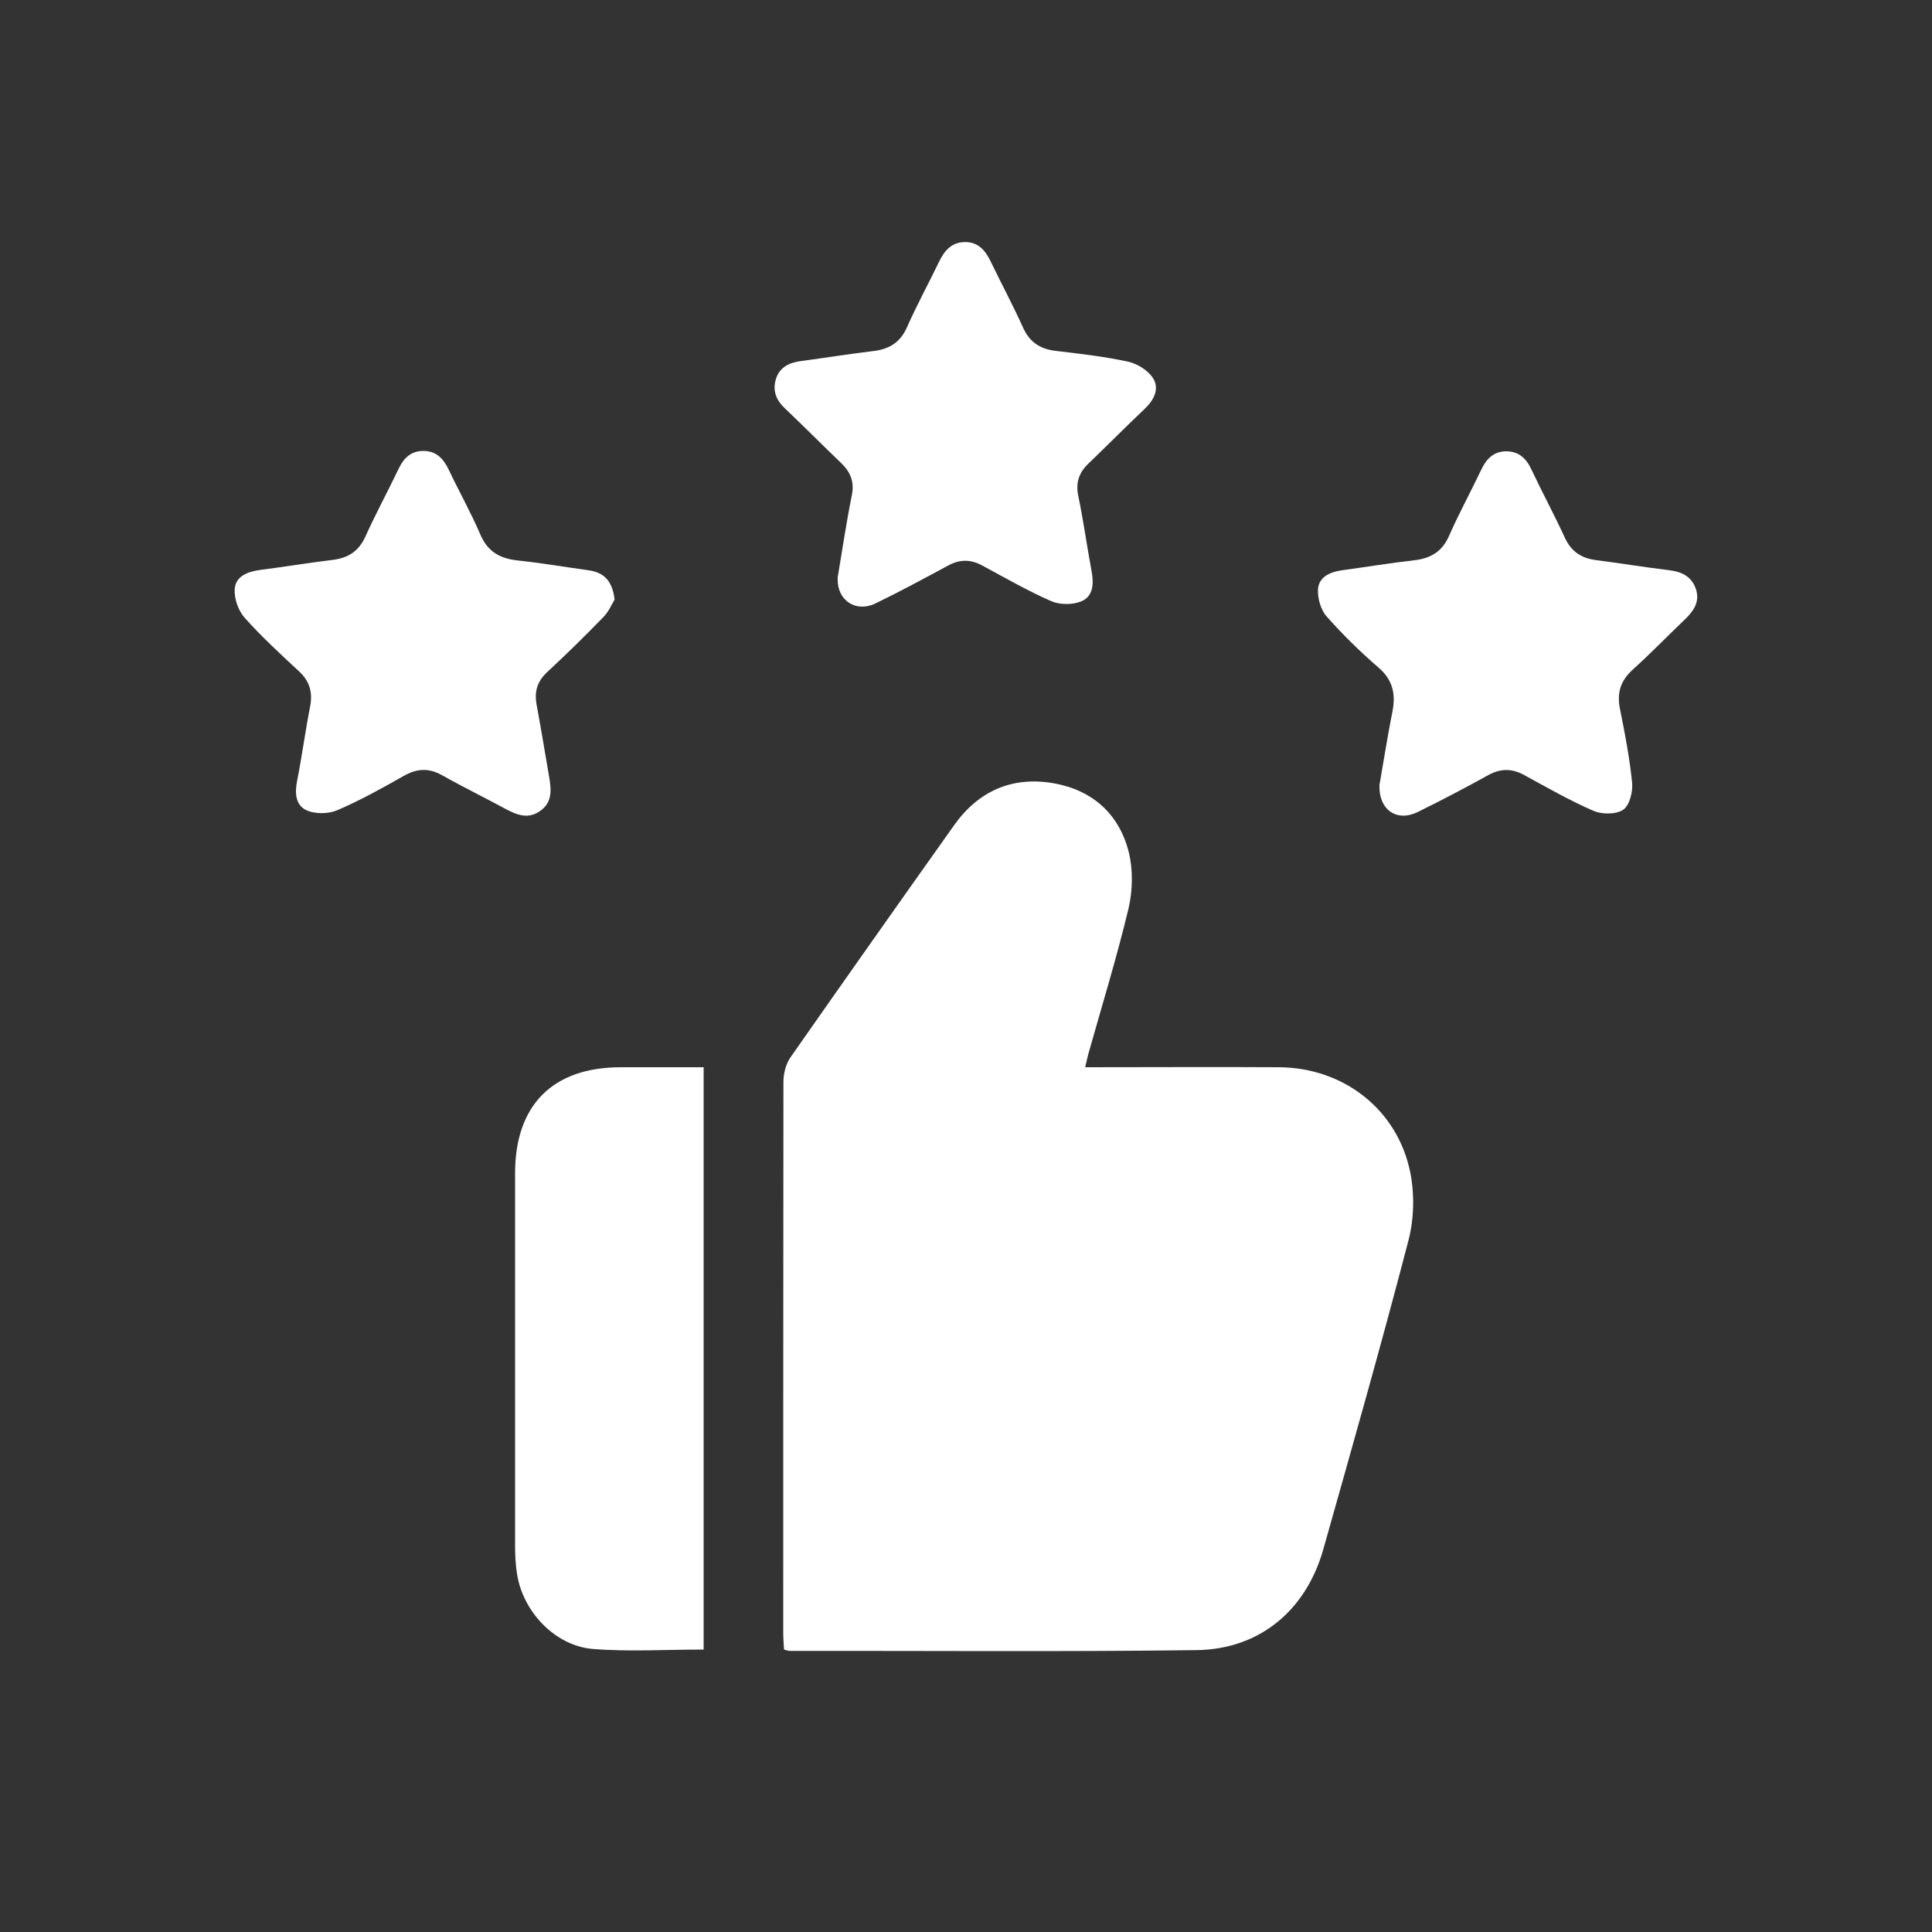<?xml version="1.0" encoding="UTF-8"?><svg id="Layer_1" xmlns="http://www.w3.org/2000/svg" viewBox="0 0 100 100"><rect x="0" y="0" width="100" height="100" fill="#333333" stroke="none"/><defs><style>.cls-1{fill:#fff;stroke-width:0px;}</style></defs><path class="cls-1" d="m56.19,55.24c3.42,0,6.71-.02,10.01,0,3.35.02,6.15,2.2,6.8,5.47.22,1.12.19,2.39-.1,3.5-1.39,5.34-2.9,10.65-4.4,15.96-.89,3.17-3.29,5.2-6.58,5.24-7.02.09-14.04.03-21.07.04-.05,0-.11-.03-.27-.07-.01-.26-.04-.56-.04-.86,0-9.51,0-19.01.01-28.52,0-.42.12-.91.35-1.25,2.81-4.02,5.64-8.03,8.48-12.03,1.26-1.78,3.01-2.55,5.15-2.18,2,.35,3.39,1.58,3.89,3.55.23.91.21,1.98,0,2.9-.61,2.55-1.38,5.05-2.09,7.57-.05.19-.09.38-.16.67Z"/><path class="cls-1" d="m36.42,85.38c-1.97,0-3.86.12-5.73-.03-1.96-.16-3.63-1.93-3.93-3.89-.08-.5-.1-1.01-.1-1.52,0-6.4,0-12.8,0-19.2,0-3.55,1.95-5.5,5.48-5.5,1.41,0,2.81,0,4.28,0v30.14Z"/><path class="cls-1" d="m43.35,29.94c.24-1.42.45-2.87.74-4.3.14-.69-.06-1.2-.55-1.67-.98-.94-1.93-1.9-2.91-2.83-.46-.43-.65-.92-.47-1.52.19-.61.68-.85,1.29-.93,1.26-.17,2.51-.37,3.76-.52.83-.1,1.39-.45,1.74-1.24.51-1.16,1.12-2.27,1.67-3.41.28-.57.65-.99,1.34-.99.69,0,1.05.45,1.32,1.01.55,1.14,1.15,2.26,1.67,3.41.34.76.88,1.11,1.68,1.21,1.26.15,2.52.29,3.76.56.49.11,1.05.46,1.3.87.33.54.04,1.12-.44,1.57-.98.93-1.93,1.89-2.91,2.83-.49.47-.67.98-.53,1.67.27,1.3.45,2.61.69,3.91.12.63.09,1.29-.52,1.55-.45.19-1.11.19-1.56,0-1.23-.54-2.41-1.22-3.6-1.86-.6-.32-1.16-.31-1.76.02-1.24.67-2.48,1.34-3.74,1.95-1.02.5-2-.16-1.96-1.28Z"/><path class="cls-1" d="m71.41,40.58c.2-1.13.4-2.44.66-3.74.18-.9.03-1.63-.7-2.27-.96-.83-1.87-1.72-2.71-2.67-.3-.34-.47-.95-.44-1.41.05-.63.62-.88,1.22-.97,1.26-.17,2.51-.38,3.76-.52.86-.1,1.45-.45,1.81-1.28.51-1.16,1.12-2.27,1.66-3.41.26-.55.63-.94,1.27-.95.68-.01,1.07.38,1.34.97.55,1.17,1.17,2.31,1.71,3.49.33.72.85,1.07,1.61,1.17,1.26.16,2.51.37,3.77.52.67.08,1.2.32,1.42,1.01.2.66-.15,1.13-.6,1.56-.9.86-1.76,1.75-2.68,2.58-.63.57-.83,1.2-.66,2.04.26,1.27.5,2.55.63,3.83.04.46-.14,1.16-.46,1.38-.37.25-1.1.25-1.54.06-1.24-.54-2.41-1.21-3.6-1.86-.63-.34-1.2-.34-1.83,0-1.21.67-2.43,1.31-3.67,1.92-1.08.53-2.04-.1-1.98-1.45Z"/><path class="cls-1" d="m31.81,31.04c-.14.22-.3.62-.58.9-.94.97-1.91,1.92-2.9,2.84-.51.47-.68,1-.56,1.67.23,1.25.44,2.5.65,3.74.11.65.19,1.31-.44,1.77-.63.46-1.21.23-1.81-.09-1.09-.59-2.2-1.13-3.28-1.74-.69-.39-1.3-.36-1.99.03-1.13.64-2.26,1.27-3.45,1.78-.45.19-1.12.2-1.56.01-.6-.26-.64-.9-.51-1.54.25-1.27.42-2.56.67-3.83.14-.73-.01-1.31-.57-1.83-.97-.9-1.95-1.8-2.83-2.79-.32-.37-.54-.99-.5-1.48.05-.66.67-.89,1.31-.98,1.26-.16,2.51-.37,3.76-.52.8-.1,1.34-.44,1.69-1.2.53-1.18,1.15-2.32,1.71-3.49.26-.56.63-.94,1.27-.95.68-.01,1.06.39,1.34.98.53,1.12,1.14,2.2,1.63,3.34.38.9,1.02,1.25,1.94,1.35,1.23.13,2.45.34,3.68.51.77.11,1.22.54,1.33,1.51Z"/></svg>